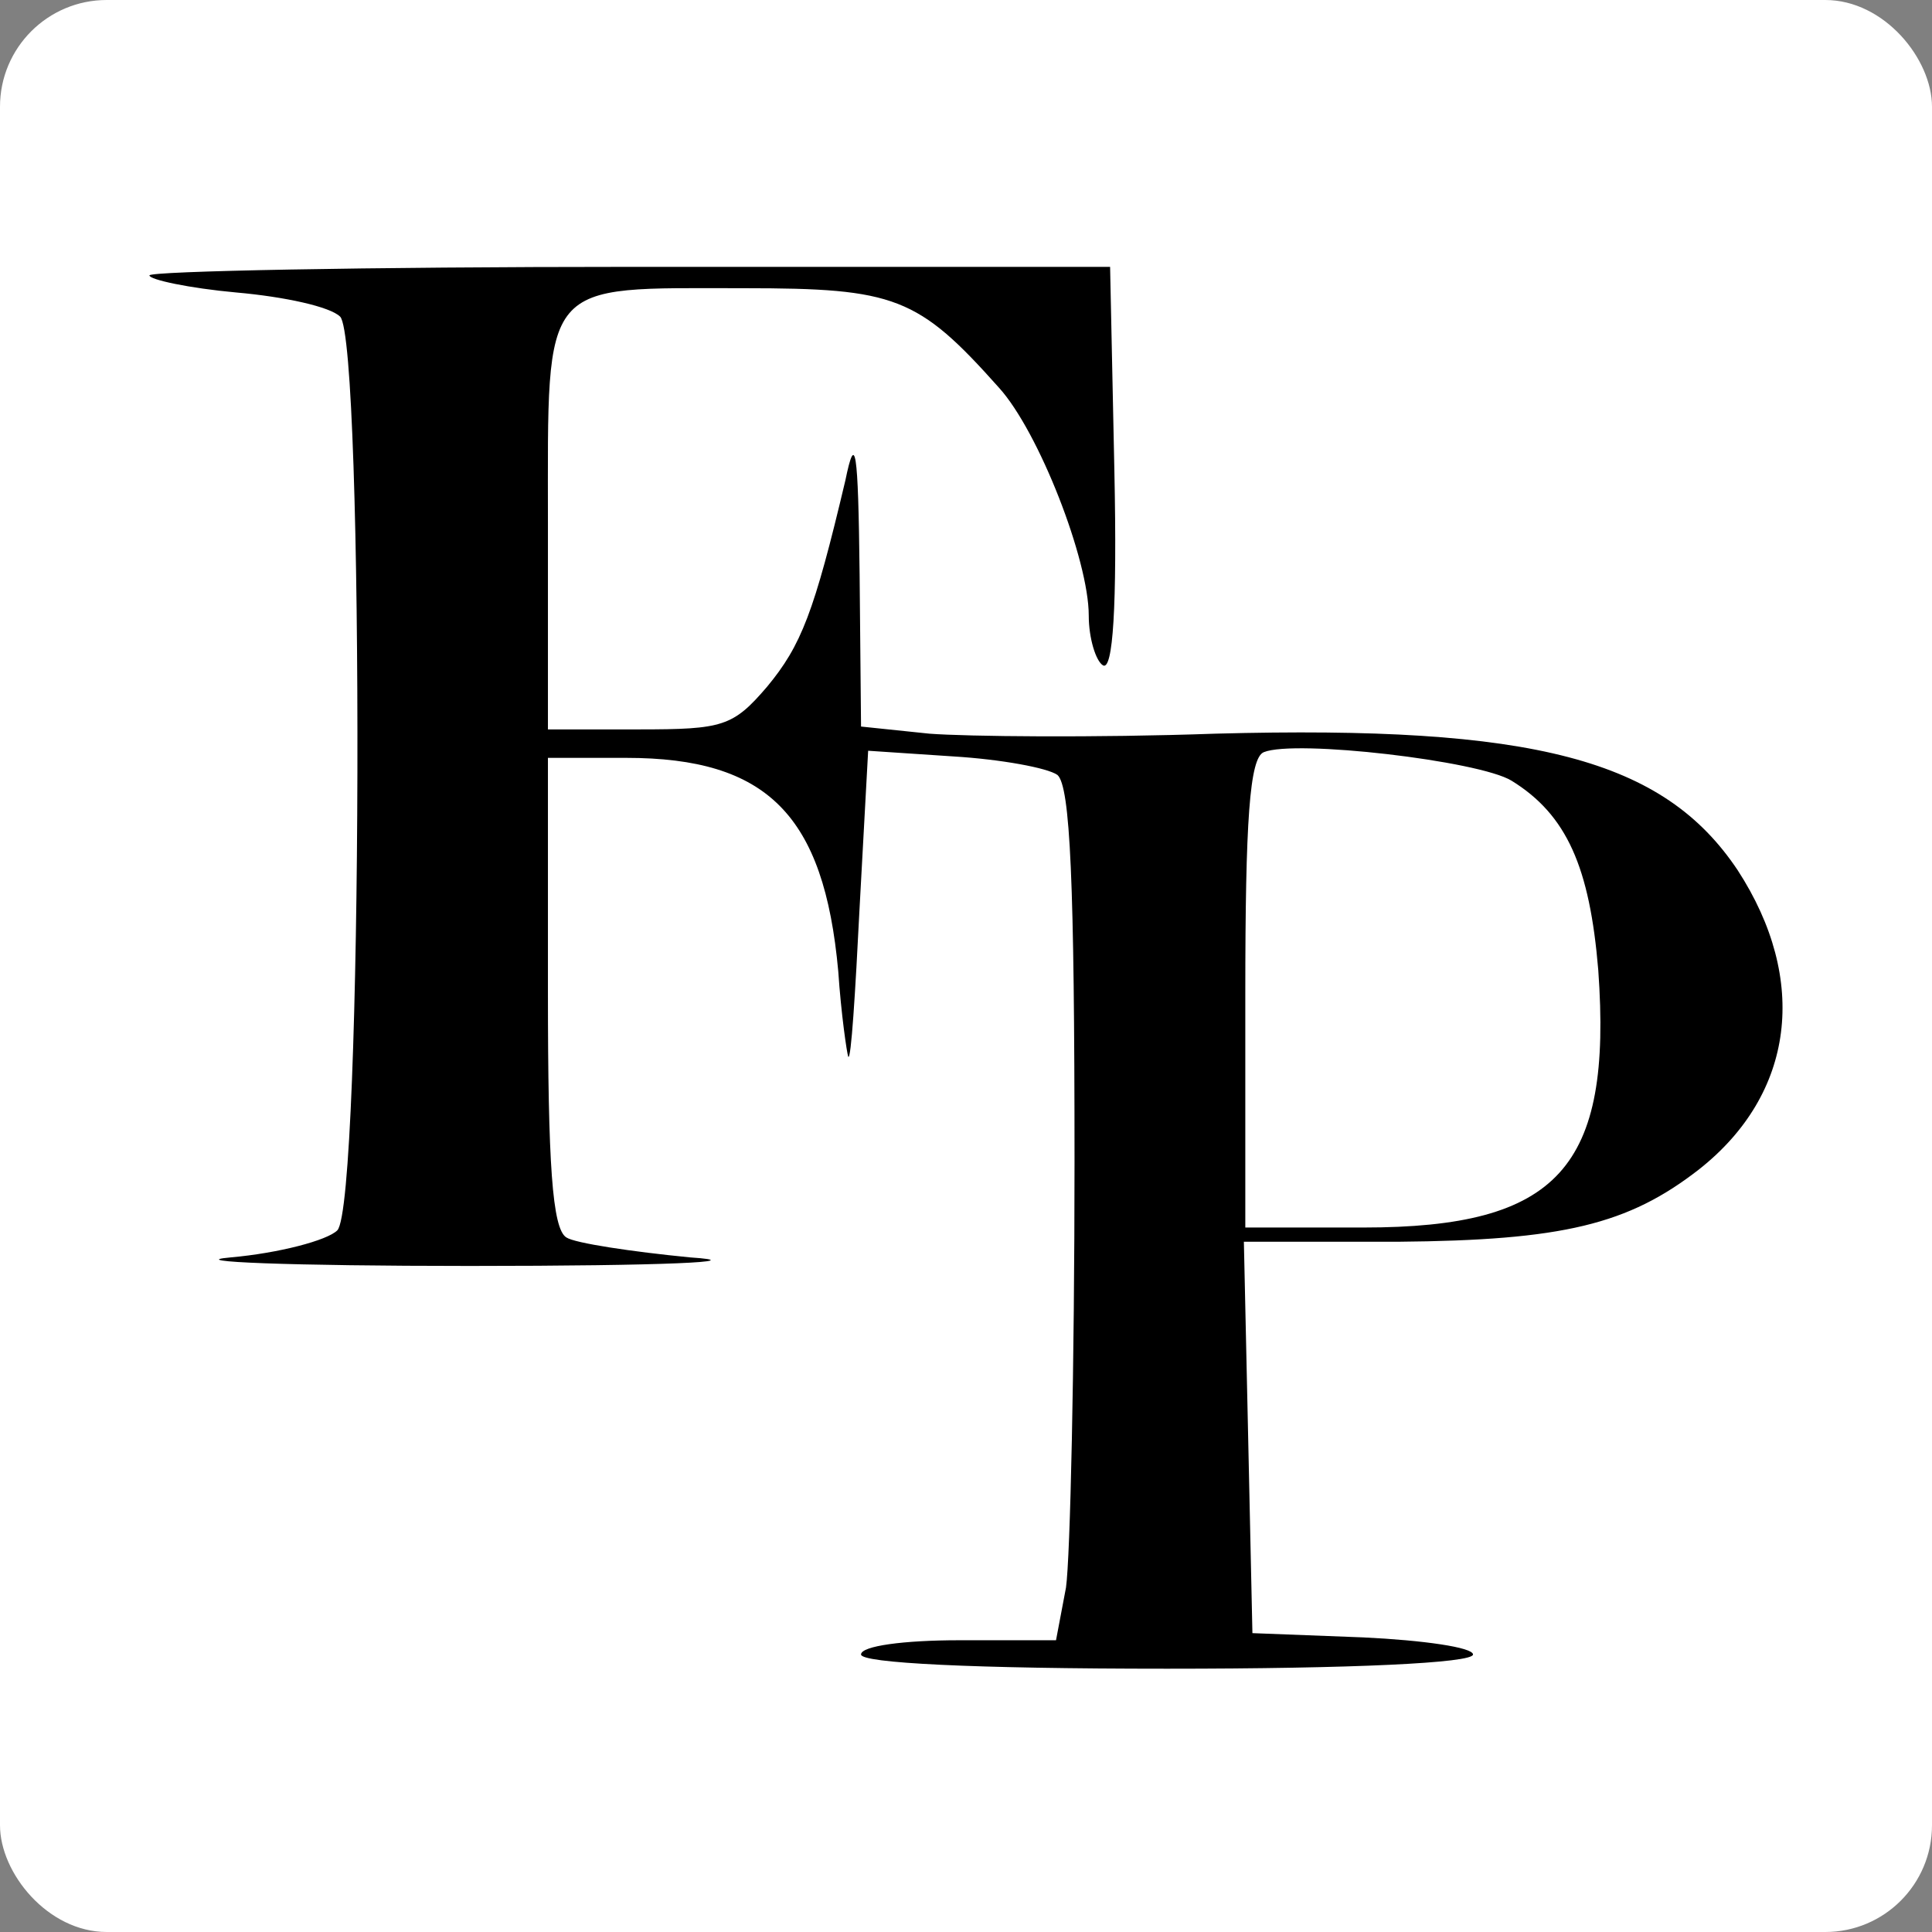 <svg width="181" height="181" viewBox="0 0 181 181" fill="none" xmlns="http://www.w3.org/2000/svg">
<rect x="0" y="0" width="181" height="181" fill="#808080" stroke="none"/>
<rect width="181" height="181" rx="10" fill="white"/>
<path d="M14 25.801C14 26.201 17.733 27.001 22.133 27.401C26.667 27.801 30.933 28.734 31.867 29.667C34.133 31.934 34 112.867 31.6 115.267C30.667 116.201 26.133 117.401 21.6 117.801C17.067 118.201 27.2 118.601 44 118.601C62.267 118.601 70.667 118.201 64.667 117.801C59.2 117.267 53.867 116.467 53.067 115.934C51.733 115.134 51.333 109.001 51.333 92.867V71.001H58.667C71.867 71.001 77.2 76.334 78.533 91.001C78.8 95.001 79.333 98.601 79.467 99.001C79.733 99.401 80.133 93.001 80.533 85.001L81.333 70.334L89.333 70.867C93.733 71.134 98.133 71.934 99.067 72.601C100.267 73.667 100.667 82.601 100.667 108.867C100.667 127.934 100.267 145.934 99.867 148.734L98.933 153.667H89.867C84.667 153.667 80.667 154.201 80.667 155.001C80.667 155.801 91.067 156.334 109.333 156.334C126.667 156.334 138 155.801 138 155.001C138 154.334 133.333 153.667 127.733 153.401L117.333 153.001L116.933 134.601L116.533 116.334H130.933C146.4 116.201 152.533 114.734 159.2 109.534C168.133 102.467 169.467 91.801 162.8 81.534C155.867 71.134 143.733 67.934 113.867 68.734C102.533 69.134 90.533 69.001 87.067 68.734L80.667 68.067L80.533 53.801C80.4 41.934 80.133 40.467 79.2 45.001C76.267 57.401 75.067 60.467 71.867 64.334C68.667 68.067 67.733 68.334 59.867 68.334H51.333V49.001C51.333 25.934 50.533 27.001 69.733 27.001C83.867 27.001 86 27.801 93.6 36.334C97.333 40.467 102 52.467 102 57.667C102 59.801 102.667 61.934 103.333 62.334C104.267 62.867 104.667 56.867 104.4 44.067L104 25.001H59.067C34.267 25.001 14 25.401 14 25.801ZM141.6 73.134C146.8 76.334 148.933 81.267 149.733 90.867C151.067 109.401 146 115.001 127.733 115.001H116.667V93.134C116.667 76.867 117.067 71.001 118.4 70.467C121.333 69.267 138.533 71.267 141.6 73.134Z" fill="black"/>
</svg>
